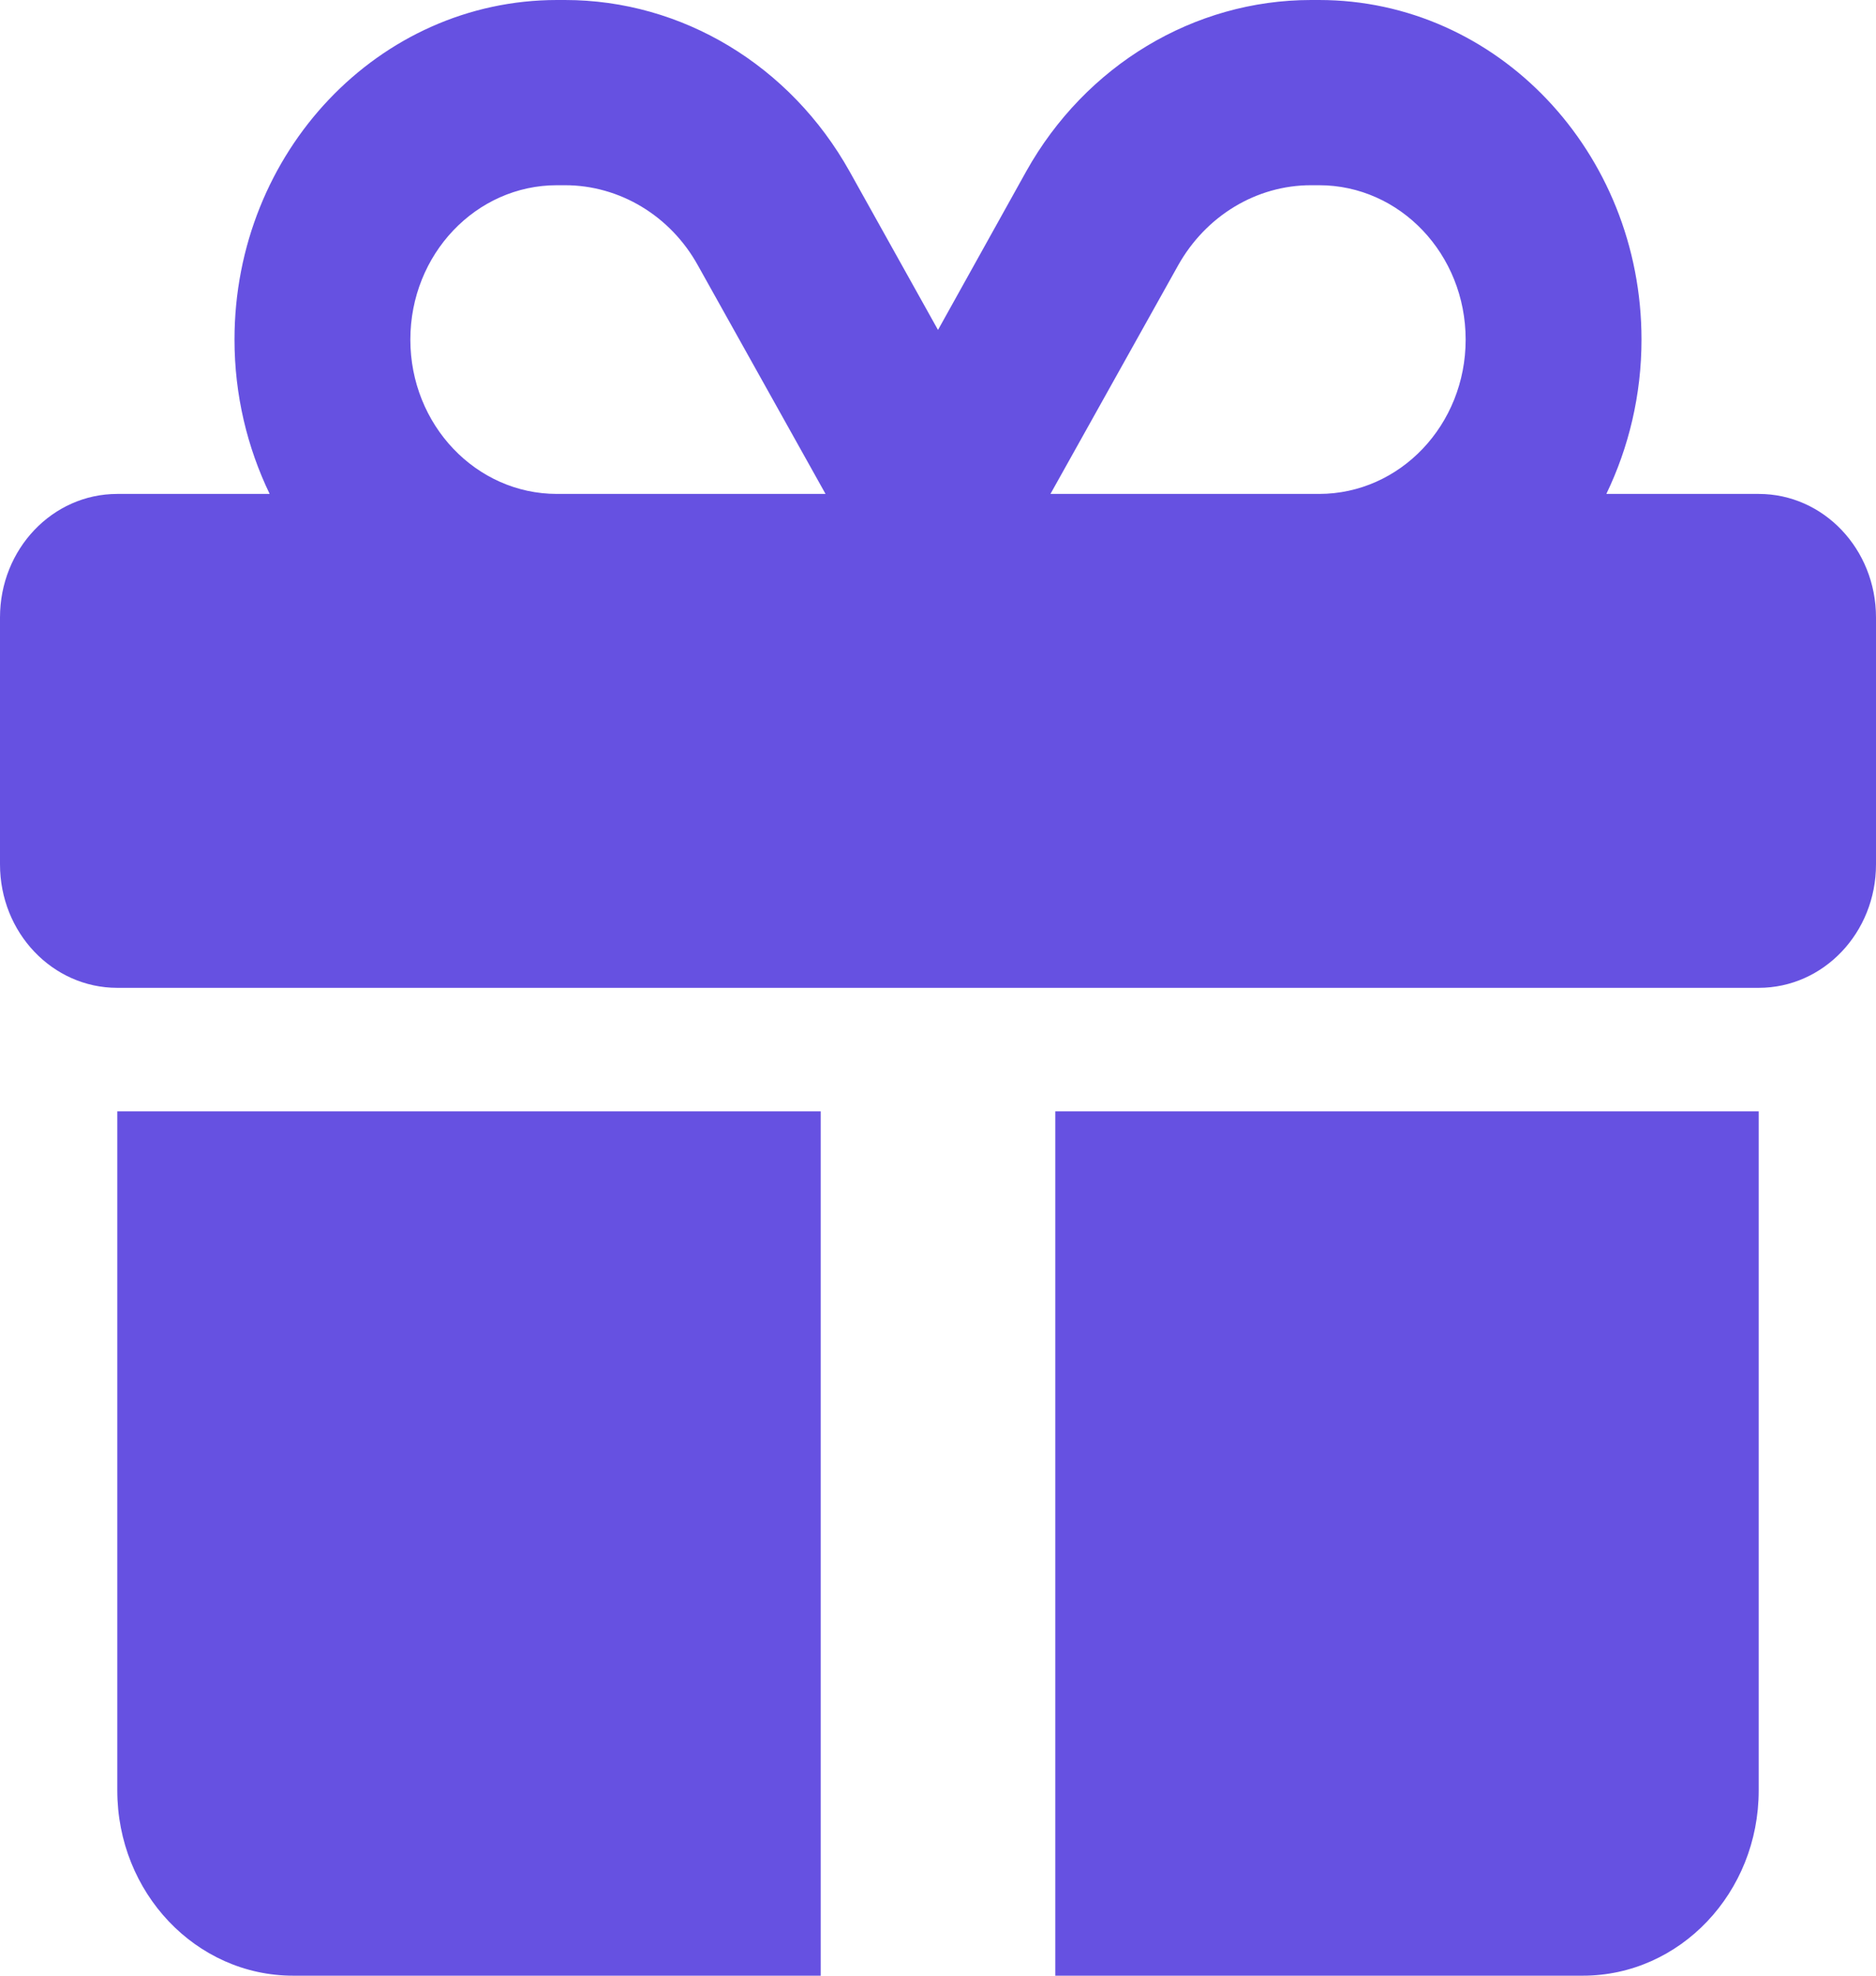 <svg width="19" height="20" viewBox="0 0 19 20" fill="none" xmlns="http://www.w3.org/2000/svg">
<g clip-path="url(#clip0_367_483)">
<path d="M7.069 2.688L8.361 5H8.312H5.641C4.821 5 4.156 4.301 4.156 3.438C4.156 2.574 4.821 1.875 5.641 1.875H5.722C6.275 1.875 6.791 2.184 7.069 2.688ZM2.375 3.438C2.375 4 2.505 4.531 2.731 5H1.188C0.531 5 0 5.559 0 6.25V8.75C0 9.441 0.531 10 1.188 10H17.812C18.469 10 19 9.441 19 8.75V6.25C19 5.559 18.469 5 17.812 5H16.269C16.495 4.531 16.625 4 16.625 3.438C16.625 1.539 15.163 0 13.359 0H13.278C12.094 0 10.995 0.66 10.394 1.734L9.5 3.34L8.606 1.738C8.004 0.66 6.906 0 5.722 0H5.641C3.837 0 2.375 1.539 2.375 3.438ZM14.844 3.438C14.844 4.301 14.18 5 13.359 5H10.688H10.639L11.931 2.688C12.213 2.184 12.725 1.875 13.278 1.875H13.359C14.18 1.875 14.844 2.574 14.844 3.438ZM1.188 11.25V18.125C1.188 19.16 1.985 20 2.969 20H8.312V11.25H1.188ZM10.688 20H16.031C17.015 20 17.812 19.16 17.812 18.125V11.25H10.688V20Z" fill="#6651E1"/>
</g>
<defs>
<clipPath id="clip0_367_483">
<rect width="19" height="20" fill="white"/>
</clipPath>
</defs>
</svg>
